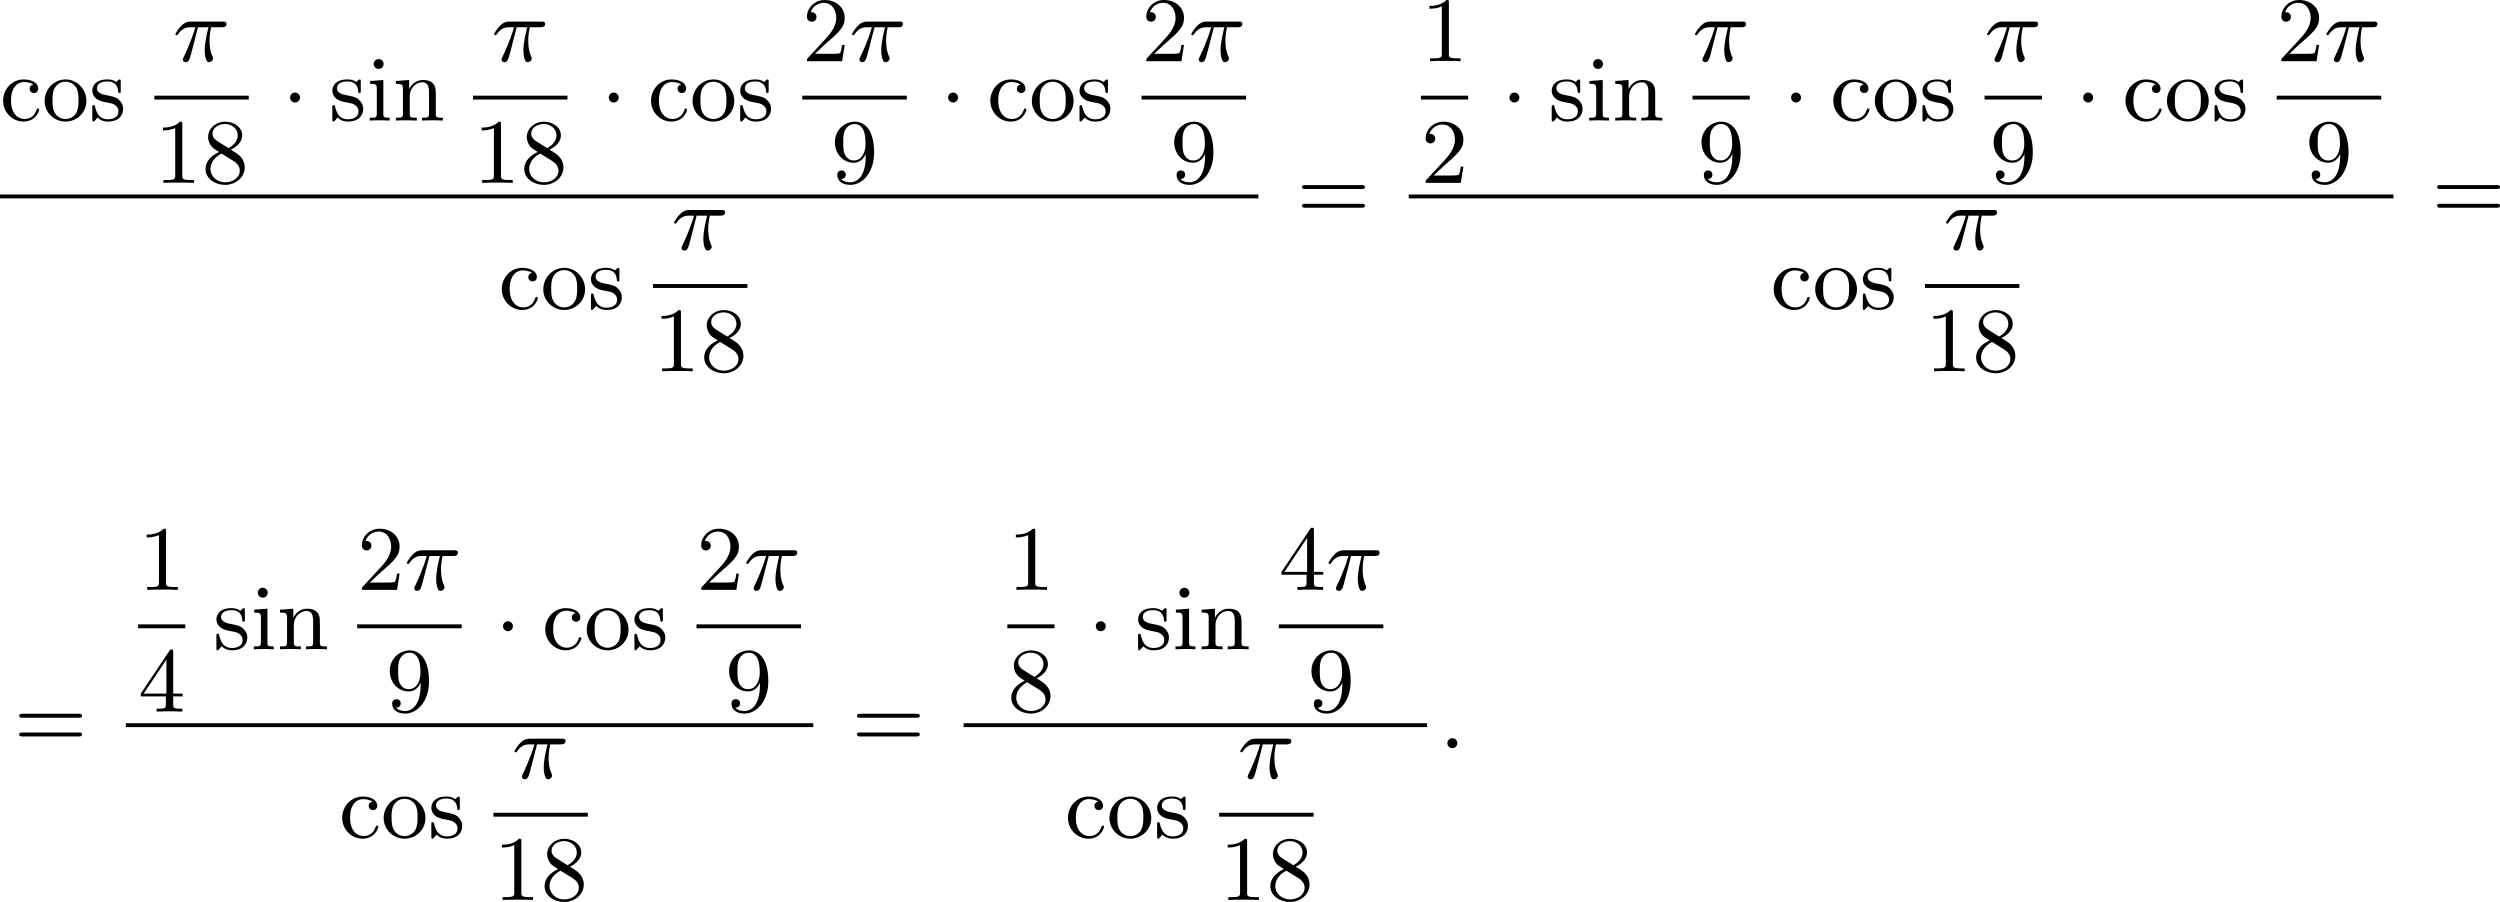 <?xml version='1.0' encoding='UTF-8'?>
<!-- This file was generated by dvisvgm 2.13.3 -->
<svg version='1.1' xmlns='http://www.w3.org/2000/svg' xmlns:xlink='http://www.w3.org/1999/xlink' width='488.105pt' height='176.105pt' viewBox='85.387 375.603 488.105 176.105'>
<defs>
<path id='g1-1' d='M1.757-2.251C1.757-2.511 1.551-2.735 1.273-2.735S.789-2.511 .789-2.251S.995-1.766 1.273-1.766S1.757-1.991 1.757-2.251Z'/>
<path id='g2-25' d='M2.448-3.309H3.47C3.335-2.744 3.102-1.811 3.102-1.067C3.102-1.004 3.102-.672 3.183-.35C3.273-.009 3.353 .099 3.533 .099C3.721 .099 3.918-.063 3.918-.269C3.918-.332 3.909-.359 3.856-.475C3.578-1.103 3.578-1.766 3.578-1.973C3.578-2.197 3.578-2.591 3.73-3.309H4.779C4.896-3.309 5.227-3.309 5.227-3.631C5.227-3.865 5.03-3.865 4.86-3.865H1.757C1.542-3.865 1.228-3.865 .807-3.443C.565-3.201 .242-2.708 .242-2.636C.242-2.537 .341-2.537 .368-2.537C.439-2.537 .457-2.555 .511-2.645C.95-3.309 1.497-3.309 1.677-3.309H2.188C1.802-1.955 1.184-.681 1.121-.547C1.058-.421 .968-.233 .968-.161C.968-.045 1.049 .099 1.246 .099C1.569 .099 1.65-.224 1.838-.95L2.448-3.309Z'/>
<path id='g2-58' d='M1.757-.484C1.757-.744 1.551-.968 1.273-.968S.789-.744 .789-.484S.995 0 1.273 0S1.757-.224 1.757-.484Z'/>
<path id='g4-49' d='M2.726-5.73C2.726-5.954 2.717-5.972 2.493-5.972C1.937-5.398 1.112-5.398 .834-5.398V-5.12C1.004-5.12 1.551-5.12 2.035-5.353V-.717C2.035-.386 2.008-.278 1.175-.278H.888V0C1.21-.027 2.008-.027 2.376-.027S3.551-.027 3.873 0V-.278H3.587C2.753-.278 2.726-.386 2.726-.717V-5.73Z'/>
<path id='g4-50' d='M4.142-1.587H3.891C3.873-1.47 3.802-.941 3.685-.798C3.631-.717 3.013-.717 2.833-.717H1.237L2.125-1.56C3.596-2.833 4.142-3.309 4.142-4.223C4.142-5.254 3.291-5.972 2.188-5.972C1.157-5.972 .457-5.156 .457-4.34C.457-3.891 .843-3.847 .924-3.847C1.121-3.847 1.39-3.99 1.39-4.313C1.39-4.582 1.201-4.779 .924-4.779C.879-4.779 .852-4.779 .816-4.77C1.031-5.407 1.605-5.694 2.089-5.694C3.004-5.694 3.318-4.842 3.318-4.223C3.318-3.309 2.627-2.564 2.197-2.098L.556-.323C.457-.224 .457-.206 .457 0H3.891L4.142-1.587Z'/>
<path id='g4-52' d='M.26-1.757V-1.479H2.708V-.708C2.708-.377 2.681-.278 2.008-.278H1.811V0C2.376-.027 3.004-.027 3.067-.027C3.111-.027 3.757-.027 4.322 0V-.278H4.125C3.452-.278 3.425-.377 3.425-.708V-1.479H4.34V-1.757H3.425V-5.828C3.425-6.007 3.425-6.07 3.255-6.07C3.147-6.07 3.138-6.061 3.058-5.936L.26-1.757ZM.547-1.757L2.762-5.075V-1.757H.547Z'/>
<path id='g4-56' d='M1.542-4.071C1.273-4.241 1.067-4.483 1.067-4.815C1.067-5.398 1.695-5.747 2.286-5.747C2.977-5.747 3.533-5.263 3.533-4.636S2.995-3.596 2.636-3.389L1.542-4.071ZM2.86-3.246C3.309-3.461 3.963-3.909 3.963-4.636C3.963-5.478 3.12-5.972 2.313-5.972C1.372-5.972 .637-5.299 .637-4.474C.637-4.133 .762-3.811 .977-3.551C1.13-3.38 1.184-3.344 1.704-3.013C.915-2.636 .386-2.089 .386-1.354C.386-.403 1.327 .197 2.295 .197C3.335 .197 4.214-.538 4.214-1.506C4.214-2.376 3.551-2.806 3.327-2.95C3.228-3.022 2.968-3.183 2.86-3.246ZM1.946-2.86L3.075-2.161C3.282-2.026 3.73-1.739 3.73-1.193C3.73-.484 3.013-.054 2.304-.054C1.524-.054 .87-.61 .87-1.354C.87-2 1.318-2.537 1.946-2.86Z'/>
<path id='g4-57' d='M3.398-2.824V-2.627C3.398-.439 2.403-.054 1.892-.054C1.686-.054 1.228-.09 .995-.386H1.031C1.103-.368 1.453-.439 1.453-.798C1.453-1.031 1.291-1.21 1.04-1.21S.619-1.049 .619-.78C.619-.188 1.094 .197 1.901 .197C3.058 .197 4.214-.986 4.214-2.95C4.214-5.38 3.138-5.972 2.331-5.972C1.3-5.972 .386-5.138 .386-3.963C.386-2.824 1.21-1.964 2.224-1.964C2.878-1.964 3.237-2.439 3.398-2.824ZM2.242-2.188C2.098-2.188 1.659-2.188 1.372-2.744C1.201-3.084 1.201-3.524 1.201-3.954S1.201-4.833 1.39-5.174C1.659-5.631 2.008-5.747 2.331-5.747C2.941-5.747 3.183-5.129 3.219-5.039C3.344-4.707 3.38-4.16 3.38-3.775C3.38-3.12 3.084-2.188 2.242-2.188Z'/>
<path id='g4-61' d='M6.348-2.968C6.474-2.968 6.644-2.968 6.644-3.156C6.644-3.353 6.447-3.353 6.312-3.353H.843C.708-3.353 .511-3.353 .511-3.156C.511-2.968 .69-2.968 .807-2.968H6.348ZM6.312-1.139C6.447-1.139 6.644-1.139 6.644-1.336C6.644-1.524 6.474-1.524 6.348-1.524H.807C.69-1.524 .511-1.524 .511-1.336C.511-1.139 .708-1.139 .843-1.139H6.312Z'/>
<path id='g4-99' d='M3.264-3.524C3.075-3.488 2.896-3.362 2.896-3.102C2.896-2.869 3.075-2.69 3.309-2.69S3.73-2.842 3.73-3.12C3.73-3.676 3.102-4.017 2.313-4.017C1.166-4.017 .305-3.058 .305-1.937C.305-.78 1.237 .099 2.295 .099C3.542 .099 3.829-.986 3.829-1.067C3.829-1.175 3.73-1.175 3.703-1.175C3.604-1.175 3.604-1.157 3.551-1.004C3.344-.386 2.842-.152 2.385-.152C1.811-.152 1.076-.619 1.076-1.946C1.076-3.344 1.793-3.766 2.331-3.766C2.448-3.766 2.932-3.748 3.264-3.524Z'/>
<path id='g4-105' d='M1.65-3.963L.359-3.865V-3.587C.933-3.587 1.013-3.533 1.013-3.093V-.69C1.013-.278 .915-.278 .323-.278V0C.726-.018 .915-.027 1.309-.027C1.453-.027 1.829-.027 2.268 0V-.278C1.686-.278 1.65-.323 1.65-.672V-3.963ZM1.677-5.523C1.677-5.792 1.462-6.007 1.193-6.007C.915-6.007 .708-5.783 .708-5.523S.915-5.039 1.193-5.039C1.462-5.039 1.677-5.254 1.677-5.523Z'/>
<path id='g4-110' d='M1.668-2.322C1.668-3.273 2.34-3.739 2.905-3.739C3.434-3.739 3.551-3.3 3.551-2.762V-.69C3.551-.278 3.452-.278 2.86-.278V0C3.282-.018 3.452-.027 3.882-.027S4.429-.018 4.905 0V-.278C4.447-.278 4.223-.278 4.214-.556V-2.277C4.214-3.022 4.214-3.282 3.963-3.596C3.757-3.847 3.416-3.963 2.968-3.963C2.134-3.963 1.748-3.344 1.623-3.093H1.614V-3.963L.314-3.865V-3.587C.924-3.587 1.004-3.524 1.004-3.084V-.69C1.004-.278 .906-.278 .314-.278V0C.735-.018 .906-.027 1.336-.027S1.883-.018 2.358 0V-.278C1.766-.278 1.668-.278 1.668-.69V-2.322Z'/>
<path id='g4-111' d='M4.34-1.91C4.34-3.084 3.407-4.017 2.304-4.017C1.166-4.017 .26-3.058 .26-1.91C.26-.789 1.193 .099 2.295 .099C3.434 .099 4.34-.807 4.34-1.91ZM2.304-.152C1.856-.152 1.479-.377 1.273-.726C1.04-1.103 1.031-1.578 1.031-1.991C1.031-2.322 1.031-2.833 1.255-3.201C1.524-3.658 1.973-3.793 2.295-3.793C2.806-3.793 3.174-3.506 3.353-3.201C3.56-2.824 3.569-2.367 3.569-1.991C3.569-1.659 3.569-1.139 3.344-.744C3.093-.332 2.681-.152 2.304-.152Z'/>
<path id='g4-115' d='M3.084-3.784C3.084-3.936 3.084-4.017 2.977-4.017C2.932-4.017 2.914-4.017 2.798-3.909C2.78-3.891 2.699-3.811 2.645-3.766C2.367-3.963 2.089-4.017 1.784-4.017C.601-4.017 .305-3.362 .305-2.905C.305-2.618 .43-2.385 .637-2.188C.941-1.91 1.282-1.847 1.739-1.766C2.197-1.677 2.349-1.65 2.546-1.497C2.636-1.426 2.86-1.255 2.86-.915C2.86-.126 1.955-.126 1.829-.126C.915-.126 .681-.888 .574-1.372C.547-1.462 .538-1.515 .43-1.515C.305-1.515 .305-1.444 .305-1.282V-.134C.305 .018 .305 .099 .412 .099C.466 .099 .475 .09 .637-.081C.672-.134 .771-.251 .816-.296C1.193 .072 1.605 .099 1.829 .099C2.932 .099 3.318-.547 3.318-1.148C3.318-1.551 3.138-1.793 2.941-2C2.636-2.295 2.313-2.358 1.65-2.484C1.417-2.529 .762-2.645 .762-3.156C.762-3.443 .968-3.82 1.784-3.82C2.753-3.82 2.815-3.075 2.833-2.851C2.842-2.744 2.842-2.69 2.959-2.69C3.084-2.69 3.084-2.753 3.084-2.923V-3.784Z'/>
</defs>
<g id='page2' transform='matrix(2 0 0 2 0 0)'>
<use x='42.693' y='199.572' xlink:href='#g4-99'/>
<use x='46.789' y='199.572' xlink:href='#g4-111'/>
<use x='51.397' y='199.572' xlink:href='#g4-115'/>
<use x='59.573' y='193.773' xlink:href='#g2-25'/>
<rect x='57.763' y='197.141' height='.379' width='9.215'/>
<use x='57.763' y='205.653' xlink:href='#g4-49'/>
<use x='62.371' y='205.653' xlink:href='#g4-56'/>
<use x='70.222' y='199.572' xlink:href='#g1-1'/>
<use x='74.83' y='199.572' xlink:href='#g4-115'/>
<use x='78.465' y='199.572' xlink:href='#g4-105'/>
<use x='81.024' y='199.572' xlink:href='#g4-110'/>
<use x='90.685' y='193.773' xlink:href='#g2-25'/>
<rect x='88.875' y='197.141' height='.379' width='9.215'/>
<use x='88.875' y='205.653' xlink:href='#g4-49'/>
<use x='93.483' y='205.653' xlink:href='#g4-56'/>
<use x='101.334' y='199.572' xlink:href='#g1-1'/>
<use x='105.942' y='199.572' xlink:href='#g4-99'/>
<use x='110.038' y='199.572' xlink:href='#g4-111'/>
<use x='114.645' y='199.572' xlink:href='#g4-115'/>
<use x='121.012' y='193.773' xlink:href='#g4-50'/>
<use x='125.619' y='193.773' xlink:href='#g2-25'/>
<rect x='121.012' y='197.141' height='.379' width='10.204'/>
<use x='123.81' y='205.653' xlink:href='#g4-57'/>
<use x='134.459' y='199.572' xlink:href='#g1-1'/>
<use x='139.066' y='199.572' xlink:href='#g4-99'/>
<use x='143.162' y='199.572' xlink:href='#g4-111'/>
<use x='147.77' y='199.572' xlink:href='#g4-115'/>
<use x='154.136' y='193.773' xlink:href='#g4-50'/>
<use x='158.744' y='193.773' xlink:href='#g2-25'/>
<rect x='154.136' y='197.141' height='.379' width='10.204'/>
<use x='156.934' y='205.653' xlink:href='#g4-57'/>
<rect x='42.693' y='206.789' height='.379' width='122.842'/>
<use x='91.374' y='217.963' xlink:href='#g4-99'/>
<use x='95.47' y='217.963' xlink:href='#g4-111'/>
<use x='100.077' y='217.963' xlink:href='#g4-115'/>
<use x='108.253' y='212.164' xlink:href='#g2-25'/>
<rect x='106.444' y='215.532' height='.379' width='9.215'/>
<use x='106.444' y='224.044' xlink:href='#g4-49'/>
<use x='111.051' y='224.044' xlink:href='#g4-56'/>
<use x='169.291' y='209.22' xlink:href='#g4-61'/>
<use x='181.409' y='193.773' xlink:href='#g4-49'/>
<rect x='181.409' y='197.141' height='.379' width='4.608'/>
<use x='181.409' y='205.653' xlink:href='#g4-50'/>
<use x='189.26' y='199.572' xlink:href='#g1-1'/>
<use x='193.868' y='199.572' xlink:href='#g4-115'/>
<use x='197.503' y='199.572' xlink:href='#g4-105'/>
<use x='200.063' y='199.572' xlink:href='#g4-110'/>
<use x='207.914' y='193.773' xlink:href='#g2-25'/>
<rect x='207.914' y='197.141' height='.379' width='5.596'/>
<use x='208.408' y='205.653' xlink:href='#g4-57'/>
<use x='216.753' y='199.572' xlink:href='#g1-1'/>
<use x='221.361' y='199.572' xlink:href='#g4-99'/>
<use x='225.456' y='199.572' xlink:href='#g4-111'/>
<use x='230.064' y='199.572' xlink:href='#g4-115'/>
<use x='236.43' y='193.773' xlink:href='#g2-25'/>
<rect x='236.43' y='197.141' height='.379' width='5.596'/>
<use x='236.925' y='205.653' xlink:href='#g4-57'/>
<use x='245.27' y='199.572' xlink:href='#g1-1'/>
<use x='249.878' y='199.572' xlink:href='#g4-99'/>
<use x='253.973' y='199.572' xlink:href='#g4-111'/>
<use x='258.581' y='199.572' xlink:href='#g4-115'/>
<use x='264.947' y='193.773' xlink:href='#g4-50'/>
<use x='269.555' y='193.773' xlink:href='#g2-25'/>
<rect x='264.947' y='197.141' height='.379' width='10.204'/>
<use x='267.745' y='205.653' xlink:href='#g4-57'/>
<rect x='180.214' y='206.789' height='.379' width='96.133'/>
<use x='215.54' y='217.963' xlink:href='#g4-99'/>
<use x='219.635' y='217.963' xlink:href='#g4-111'/>
<use x='224.243' y='217.963' xlink:href='#g4-115'/>
<use x='232.419' y='212.164' xlink:href='#g2-25'/>
<rect x='230.609' y='215.532' height='.379' width='9.215'/>
<use x='230.609' y='224.044' xlink:href='#g4-49'/>
<use x='235.217' y='224.044' xlink:href='#g4-56'/>
<use x='280.102' y='209.22' xlink:href='#g4-61'/>
<use x='44.058' y='260.833' xlink:href='#g4-61'/>
<use x='56.176' y='245.386' xlink:href='#g4-49'/>
<rect x='56.176' y='248.754' height='.379' width='4.608'/>
<use x='56.176' y='257.266' xlink:href='#g4-52'/>
<use x='63.515' y='251.185' xlink:href='#g4-115'/>
<use x='67.15' y='251.185' xlink:href='#g4-105'/>
<use x='69.71' y='251.185' xlink:href='#g4-110'/>
<use x='77.561' y='245.386' xlink:href='#g4-50'/>
<use x='82.169' y='245.386' xlink:href='#g2-25'/>
<rect x='77.561' y='248.754' height='.379' width='10.204'/>
<use x='80.359' y='257.266' xlink:href='#g4-57'/>
<use x='91.008' y='251.185' xlink:href='#g1-1'/>
<use x='95.616' y='251.185' xlink:href='#g4-99'/>
<use x='99.711' y='251.185' xlink:href='#g4-111'/>
<use x='104.319' y='251.185' xlink:href='#g4-115'/>
<use x='110.685' y='245.386' xlink:href='#g4-50'/>
<use x='115.293' y='245.386' xlink:href='#g2-25'/>
<rect x='110.685' y='248.754' height='.379' width='10.204'/>
<use x='113.483' y='257.266' xlink:href='#g4-57'/>
<rect x='54.98' y='258.402' height='.379' width='67.104'/>
<use x='75.792' y='269.576' xlink:href='#g4-99'/>
<use x='79.888' y='269.576' xlink:href='#g4-111'/>
<use x='84.496' y='269.576' xlink:href='#g4-115'/>
<use x='92.672' y='263.777' xlink:href='#g2-25'/>
<rect x='90.862' y='267.145' height='.379' width='9.215'/>
<use x='90.862' y='275.657' xlink:href='#g4-49'/>
<use x='95.47' y='275.657' xlink:href='#g4-56'/>
<use x='125.84' y='260.833' xlink:href='#g4-61'/>
<use x='141.029' y='245.386' xlink:href='#g4-49'/>
<rect x='141.029' y='248.754' height='.379' width='4.608'/>
<use x='141.029' y='257.266' xlink:href='#g4-56'/>
<use x='148.88' y='251.185' xlink:href='#g1-1'/>
<use x='153.488' y='251.185' xlink:href='#g4-115'/>
<use x='157.123' y='251.185' xlink:href='#g4-105'/>
<use x='159.683' y='251.185' xlink:href='#g4-110'/>
<use x='167.534' y='245.386' xlink:href='#g4-52'/>
<use x='172.142' y='245.386' xlink:href='#g2-25'/>
<rect x='167.534' y='248.754' height='.379' width='10.204'/>
<use x='170.332' y='257.266' xlink:href='#g4-57'/>
<rect x='136.763' y='258.402' height='.379' width='45.241'/>
<use x='146.643' y='269.576' xlink:href='#g4-99'/>
<use x='150.739' y='269.576' xlink:href='#g4-111'/>
<use x='155.347' y='269.576' xlink:href='#g4-115'/>
<use x='163.523' y='263.777' xlink:href='#g2-25'/>
<rect x='161.713' y='267.145' height='.379' width='9.215'/>
<use x='161.713' y='275.657' xlink:href='#g4-49'/>
<use x='166.321' y='275.657' xlink:href='#g4-56'/>
<use x='183.2' y='260.833' xlink:href='#g2-58'/>
</g>
</svg>